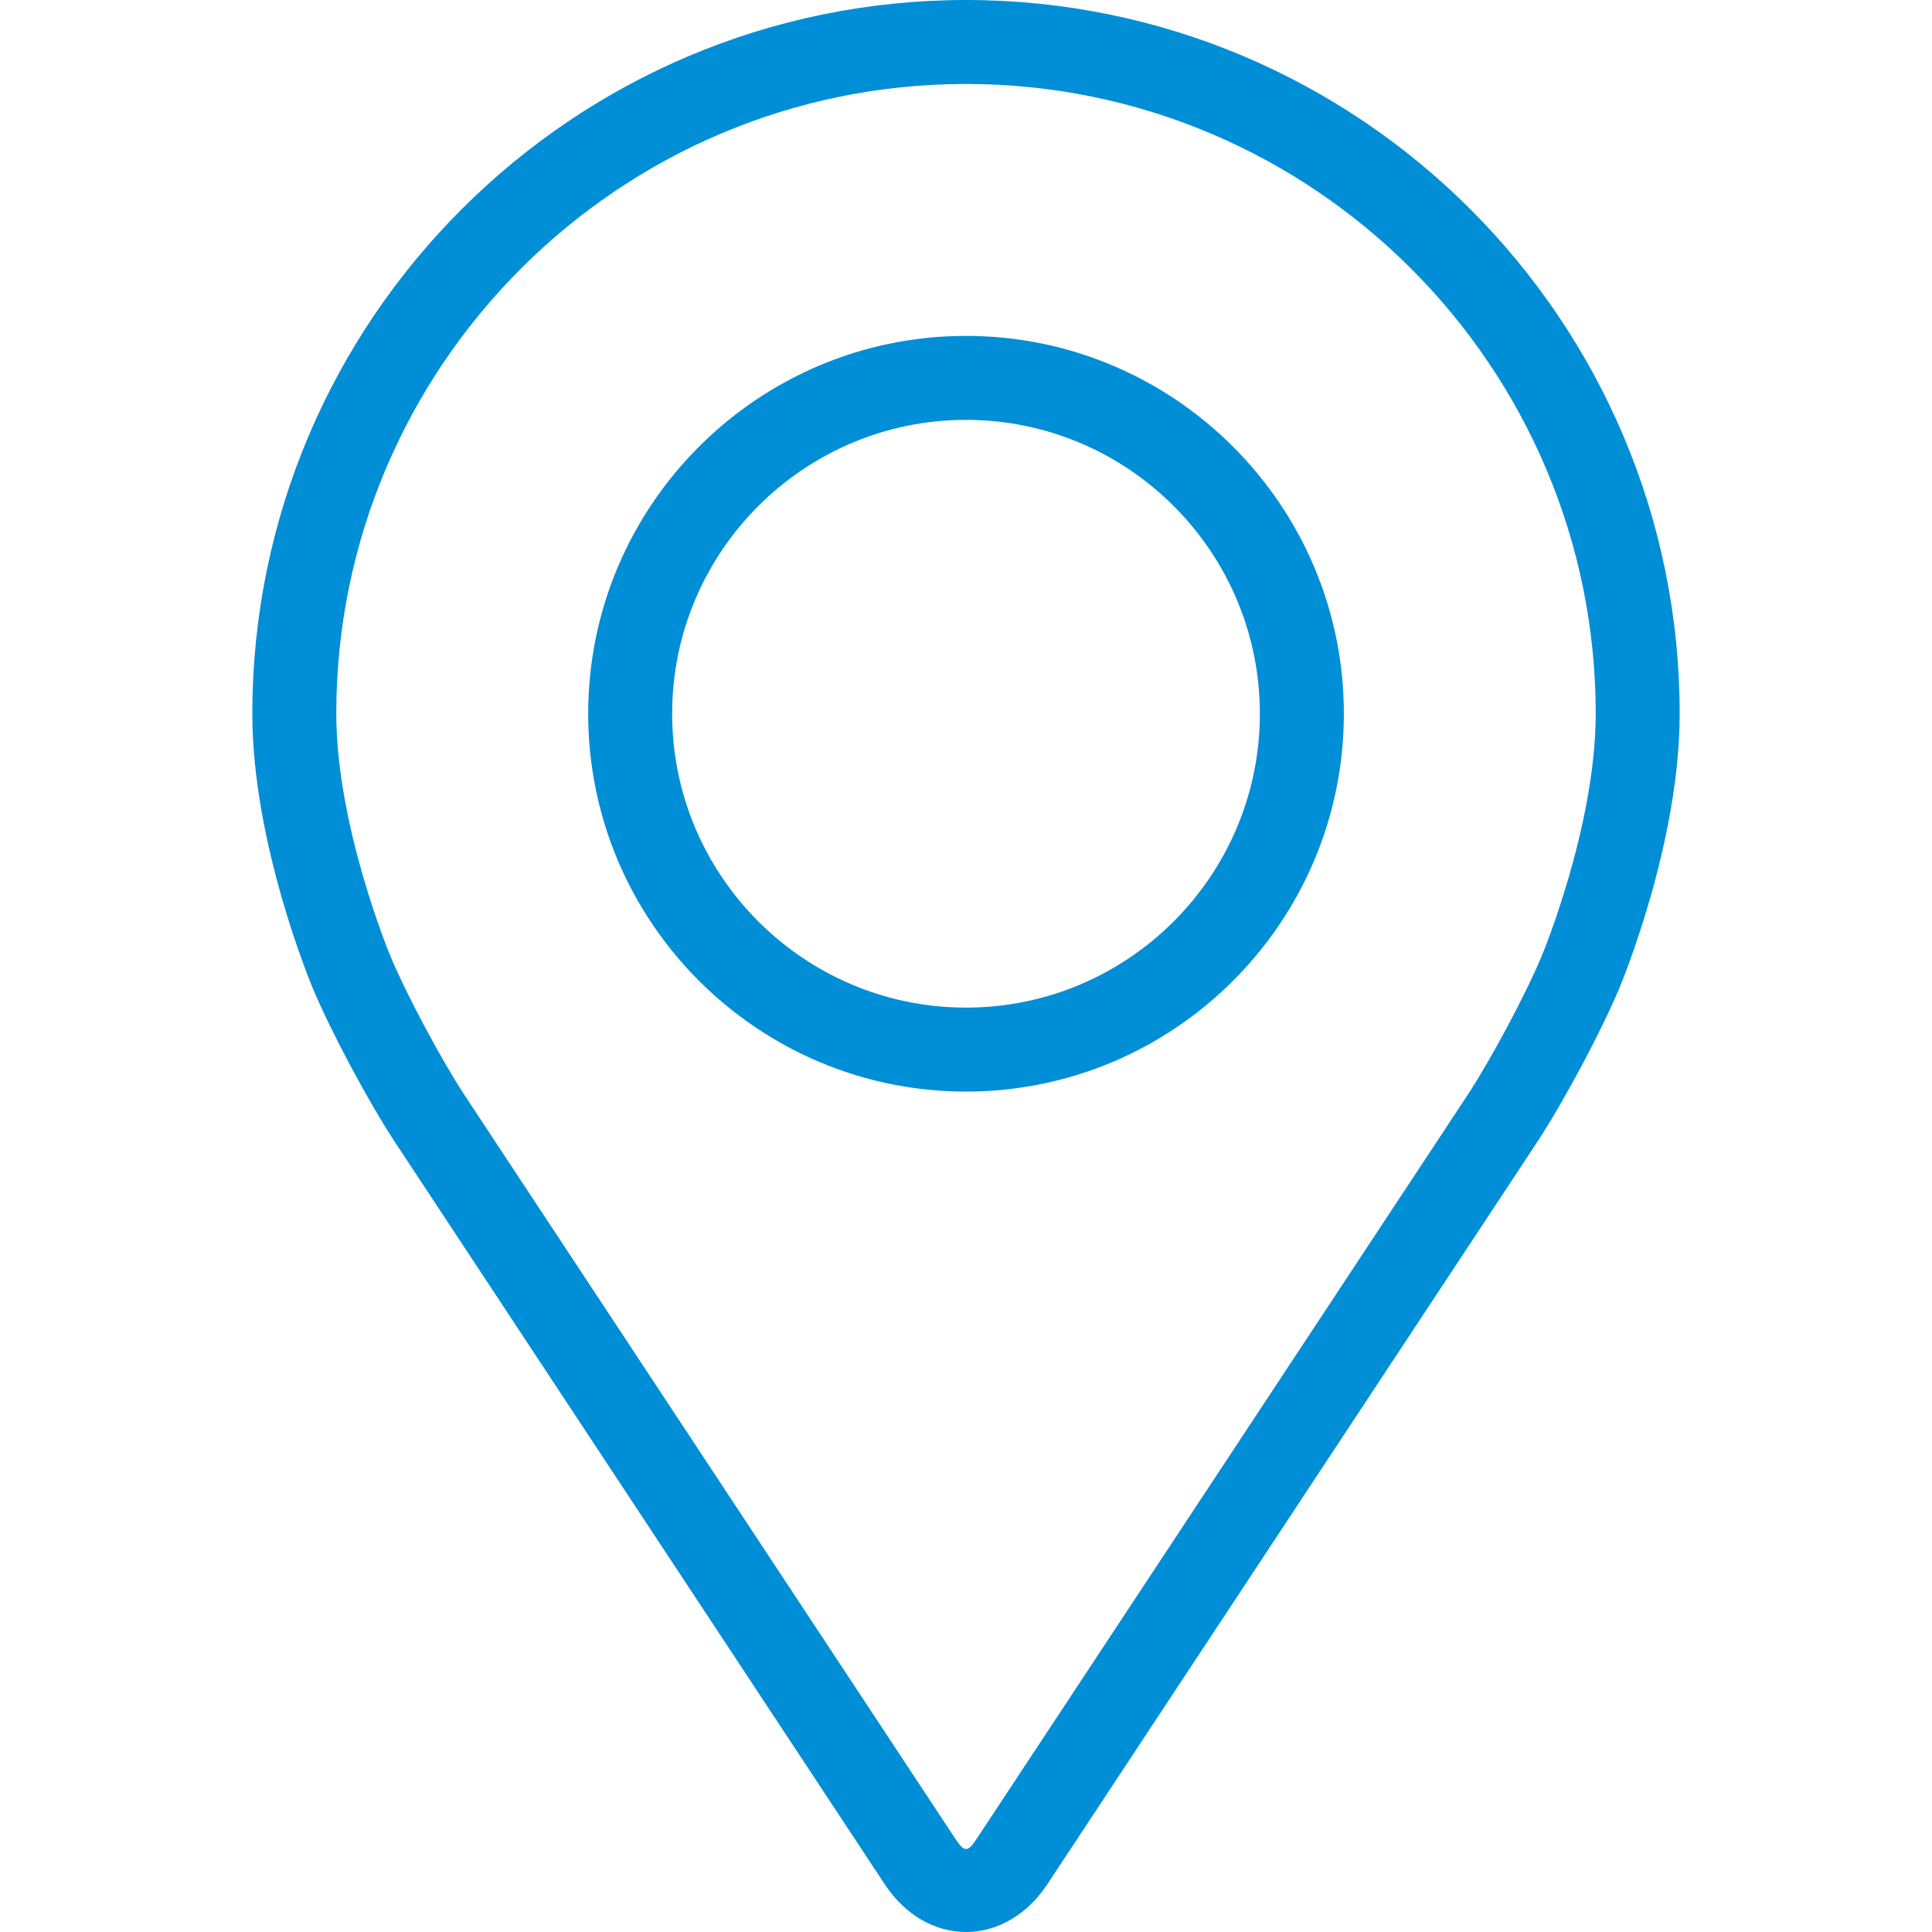 <svg width="50" height="50" viewBox="0 0 50 50" fill="none" xmlns="http://www.w3.org/2000/svg">
<g clip-path="url(#clip0_22_7300)">
<path d="M25 0C14.815 0 6.53 8.286 6.53 18.47C6.53 21.823 8.034 25.429 8.097 25.581C8.582 26.734 9.541 28.525 10.232 29.574L22.896 48.763C23.414 49.549 24.181 50 25 50C25.819 50 26.586 49.549 27.105 48.764L39.77 29.574C40.462 28.525 41.419 26.734 41.905 25.581C41.968 25.43 43.47 21.824 43.47 18.47C43.47 8.286 35.185 0 25 0ZM39.901 24.738C39.468 25.771 38.576 27.437 37.955 28.378L25.29 47.567C25.04 47.947 24.961 47.947 24.711 47.567L12.046 28.378C11.426 27.437 10.534 25.77 10.1 24.737C10.082 24.692 8.703 21.373 8.703 18.47C8.703 9.484 16.014 2.173 25 2.173C33.986 2.173 41.297 9.484 41.297 18.47C41.297 21.378 39.915 24.706 39.901 24.738Z" fill="#008ED7"></path>
<path d="M25 8.693C19.608 8.693 15.222 13.08 15.222 18.471C15.222 23.862 19.608 28.25 25 28.25C30.392 28.25 34.779 23.862 34.779 18.471C34.779 13.08 30.392 8.693 25 8.693ZM25 26.077C20.807 26.077 17.395 22.665 17.395 18.471C17.395 14.277 20.807 10.866 25 10.866C29.193 10.866 32.605 14.277 32.605 18.471C32.605 22.665 29.193 26.077 25 26.077Z" fill="#008ED7"></path>
</g>
<defs>
<clipPath id="clip0_22_7300">
<rect width="50" height="50" fill="white"></rect>
</clipPath>
</defs>
</svg>
